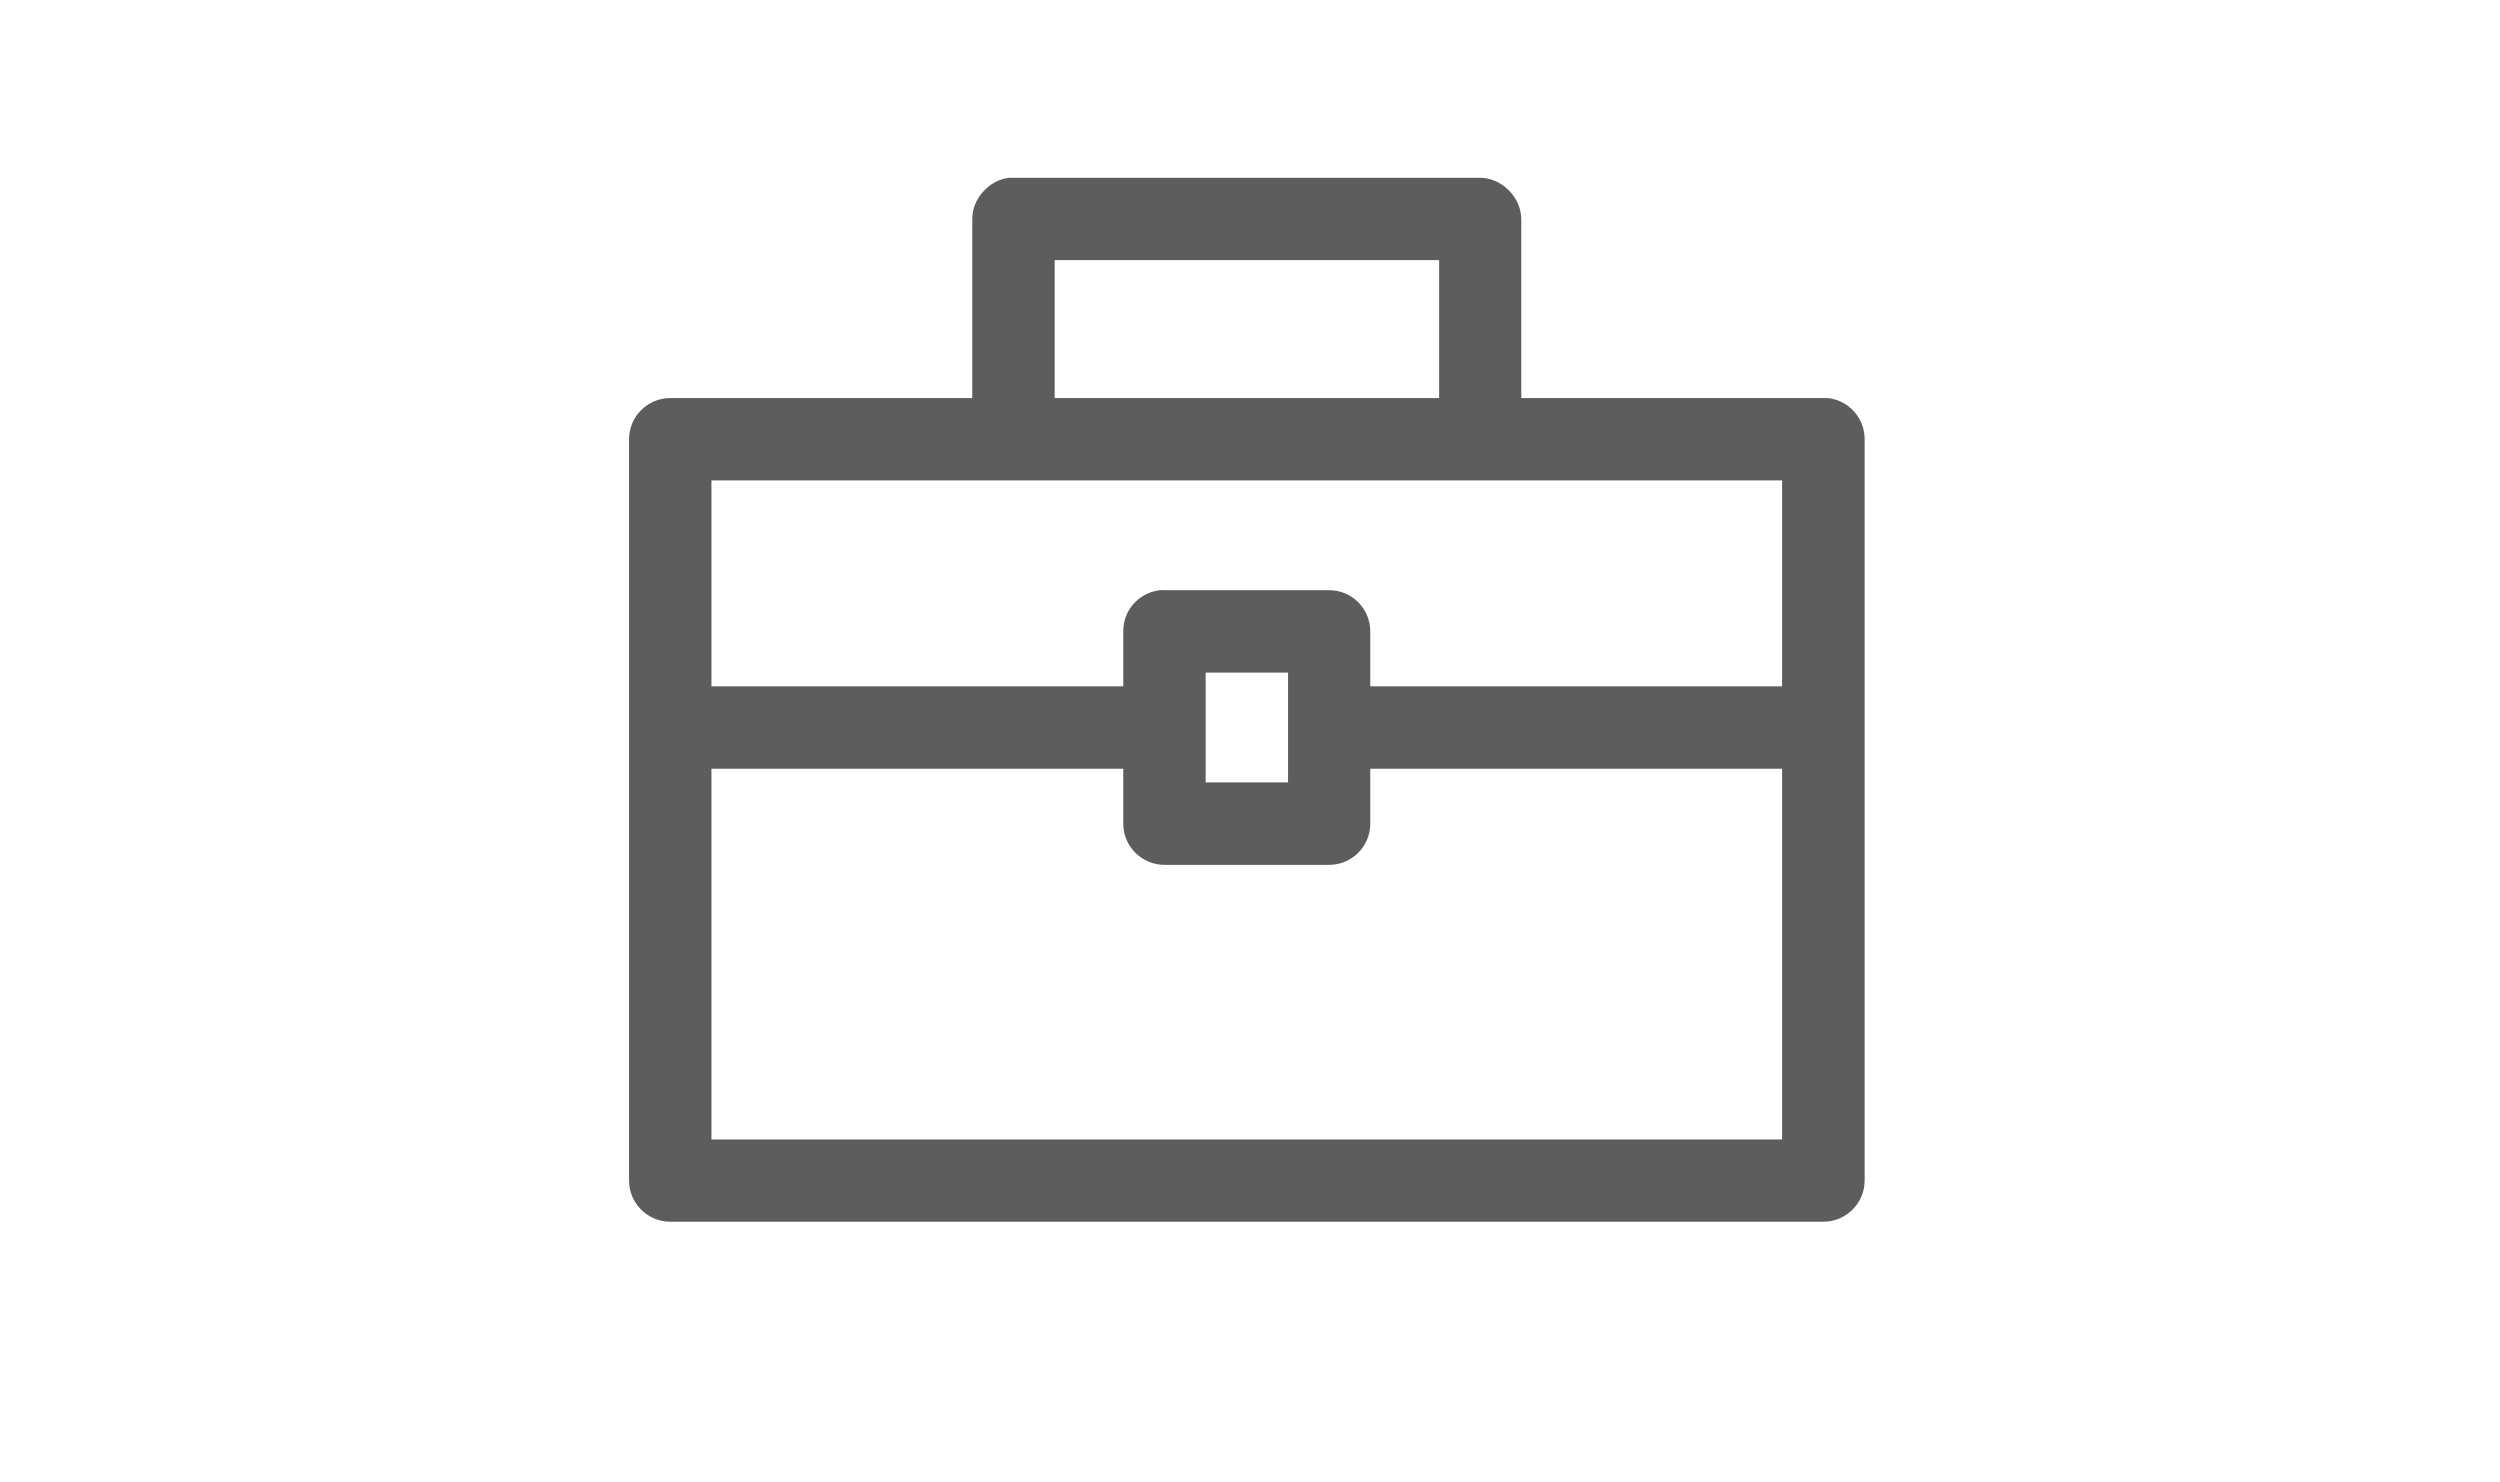 <?xml version="1.0" encoding="utf-8"?>
<!-- Generator: Adobe Illustrator 16.0.0, SVG Export Plug-In . SVG Version: 6.00 Build 0)  -->
<!DOCTYPE svg PUBLIC "-//W3C//DTD SVG 1.1//EN" "http://www.w3.org/Graphics/SVG/1.1/DTD/svg11.dtd">
<svg version="1.1" id="Layer_1" xmlns="http://www.w3.org/2000/svg" xmlns:xlink="http://www.w3.org/1999/xlink" x="0px" y="0px"
	 width="30.164px" height="17.881px" viewBox="0 0 30.164 17.881" enable-background="new 0 0 30.164 17.881" xml:space="preserve">
<g>
	<path d="M7.334,26.798c0.01,0.566,0.371,0.8,0.79,0.8c0.3,0,0.48-0.052,0.638-0.119l0.071,0.3
		c-0.147,0.067-0.399,0.144-0.767,0.144c-0.709,0-1.133-0.467-1.133-1.162c0-0.694,0.41-1.242,1.081-1.242
		c0.752,0,0.952,0.661,0.952,1.085c0,0.086-0.01,0.152-0.015,0.195H7.334z M8.563,26.498c0.004-0.267-0.11-0.681-0.581-0.681
		c-0.424,0-0.609,0.391-0.643,0.681H8.563z"/>
	<path d="M11.116,25.075c-0.086-0.006-0.195,0-0.314,0.019c-0.656,0.109-1.004,0.591-1.076,1.1H9.74
		c0.147-0.195,0.405-0.356,0.747-0.356c0.548,0,0.934,0.395,0.934,0.999c0,0.566-0.386,1.091-1.028,1.091
		c-0.662,0-1.095-0.515-1.095-1.319c0-0.609,0.219-1.09,0.523-1.395c0.257-0.253,0.6-0.409,0.99-0.457
		c0.124-0.019,0.229-0.024,0.305-0.024V25.075z M10.997,26.86c0-0.443-0.252-0.71-0.638-0.71c-0.253,0-0.485,0.157-0.6,0.381
		c-0.029,0.048-0.048,0.109-0.048,0.186c0.01,0.51,0.242,0.886,0.681,0.886C10.754,27.603,10.997,27.303,10.997,26.86z"/>
	<path d="M11.889,27.394c0.119,0.076,0.395,0.195,0.686,0.195c0.538,0,0.704-0.344,0.699-0.601c-0.004-0.433-0.395-0.618-0.8-0.618
		h-0.233v-0.314h0.233c0.305,0,0.69-0.157,0.69-0.523c0-0.248-0.157-0.467-0.543-0.467c-0.247,0-0.485,0.109-0.618,0.204
		l-0.109-0.304c0.161-0.119,0.476-0.238,0.809-0.238c0.609,0,0.886,0.361,0.886,0.737c0,0.319-0.19,0.591-0.571,0.729v0.01
		c0.381,0.076,0.69,0.361,0.69,0.795c0,0.495-0.386,0.929-1.128,0.929c-0.348,0-0.652-0.109-0.805-0.21L11.889,27.394z"/>
	<path d="M15.523,27.874v-0.843h-1.438v-0.276l1.381-1.976h0.452v1.924h0.434v0.328h-0.434v0.843H15.523z M15.523,26.703V25.67
		c0-0.162,0.005-0.324,0.015-0.485h-0.015c-0.095,0.181-0.171,0.313-0.257,0.457l-0.757,1.052v0.01H15.523z"/>
	<path d="M16.667,27.874v-0.257l0.329-0.319c0.79-0.752,1.147-1.152,1.152-1.618c0-0.314-0.152-0.604-0.614-0.604
		c-0.281,0-0.515,0.143-0.657,0.262l-0.134-0.295c0.215-0.182,0.52-0.314,0.876-0.314c0.667,0,0.947,0.457,0.947,0.899
		c0,0.571-0.414,1.033-1.066,1.661l-0.247,0.229v0.01h1.39v0.348H16.667z"/>
	<path d="M19.208,27.394c0.119,0.076,0.395,0.195,0.686,0.195c0.538,0,0.704-0.344,0.699-0.601c-0.004-0.433-0.395-0.618-0.8-0.618
		h-0.233v-0.314h0.233c0.305,0,0.69-0.157,0.69-0.523c0-0.248-0.157-0.467-0.543-0.467c-0.247,0-0.485,0.109-0.618,0.204
		l-0.109-0.304c0.161-0.119,0.476-0.238,0.809-0.238c0.609,0,0.886,0.361,0.886,0.737c0,0.319-0.19,0.591-0.571,0.729v0.01
		c0.381,0.076,0.69,0.361,0.69,0.795c0,0.495-0.386,0.929-1.128,0.929c-0.348,0-0.652-0.109-0.805-0.21L19.208,27.394z"/>
</g>
<g transform="translate(0,-952.362)">
	<g>
		<path fill="#5D5D5D" d="M12.176,954.507c-0.242,0.026-0.447,0.254-0.445,0.498v2.16H8.087c-0.274,0-0.497,0.222-0.497,0.496v8.945
			c0,0.274,0.223,0.497,0.497,0.497H22c0.273,0,0.498-0.223,0.498-0.497v-8.945c0-0.255-0.191-0.47-0.445-0.496
			c-0.018-0.001-0.035-0.001-0.053,0h-3.645v-2.16c0-0.261-0.236-0.498-0.496-0.498h-5.631
			C12.209,954.507,12.192,954.507,12.176,954.507z M12.725,955.501h4.639v1.664h-4.639V955.501z M8.584,958.158h12.918v2.485h-4.969
			v-0.663c0-0.274-0.221-0.497-0.496-0.497h-1.988c-0.016-0.002-0.033-0.002-0.051,0c-0.256,0.027-0.447,0.241-0.445,0.497v0.663
			H8.584V958.158z M14.547,960.477h0.994v1.325h-0.994V960.477z M8.584,961.637h4.969v0.663c0,0.274,0.223,0.497,0.496,0.497h1.988
			c0.275,0,0.496-0.223,0.496-0.497v-0.663h4.969v4.473H8.584V961.637z"/>
	</g>
</g>
</svg>
